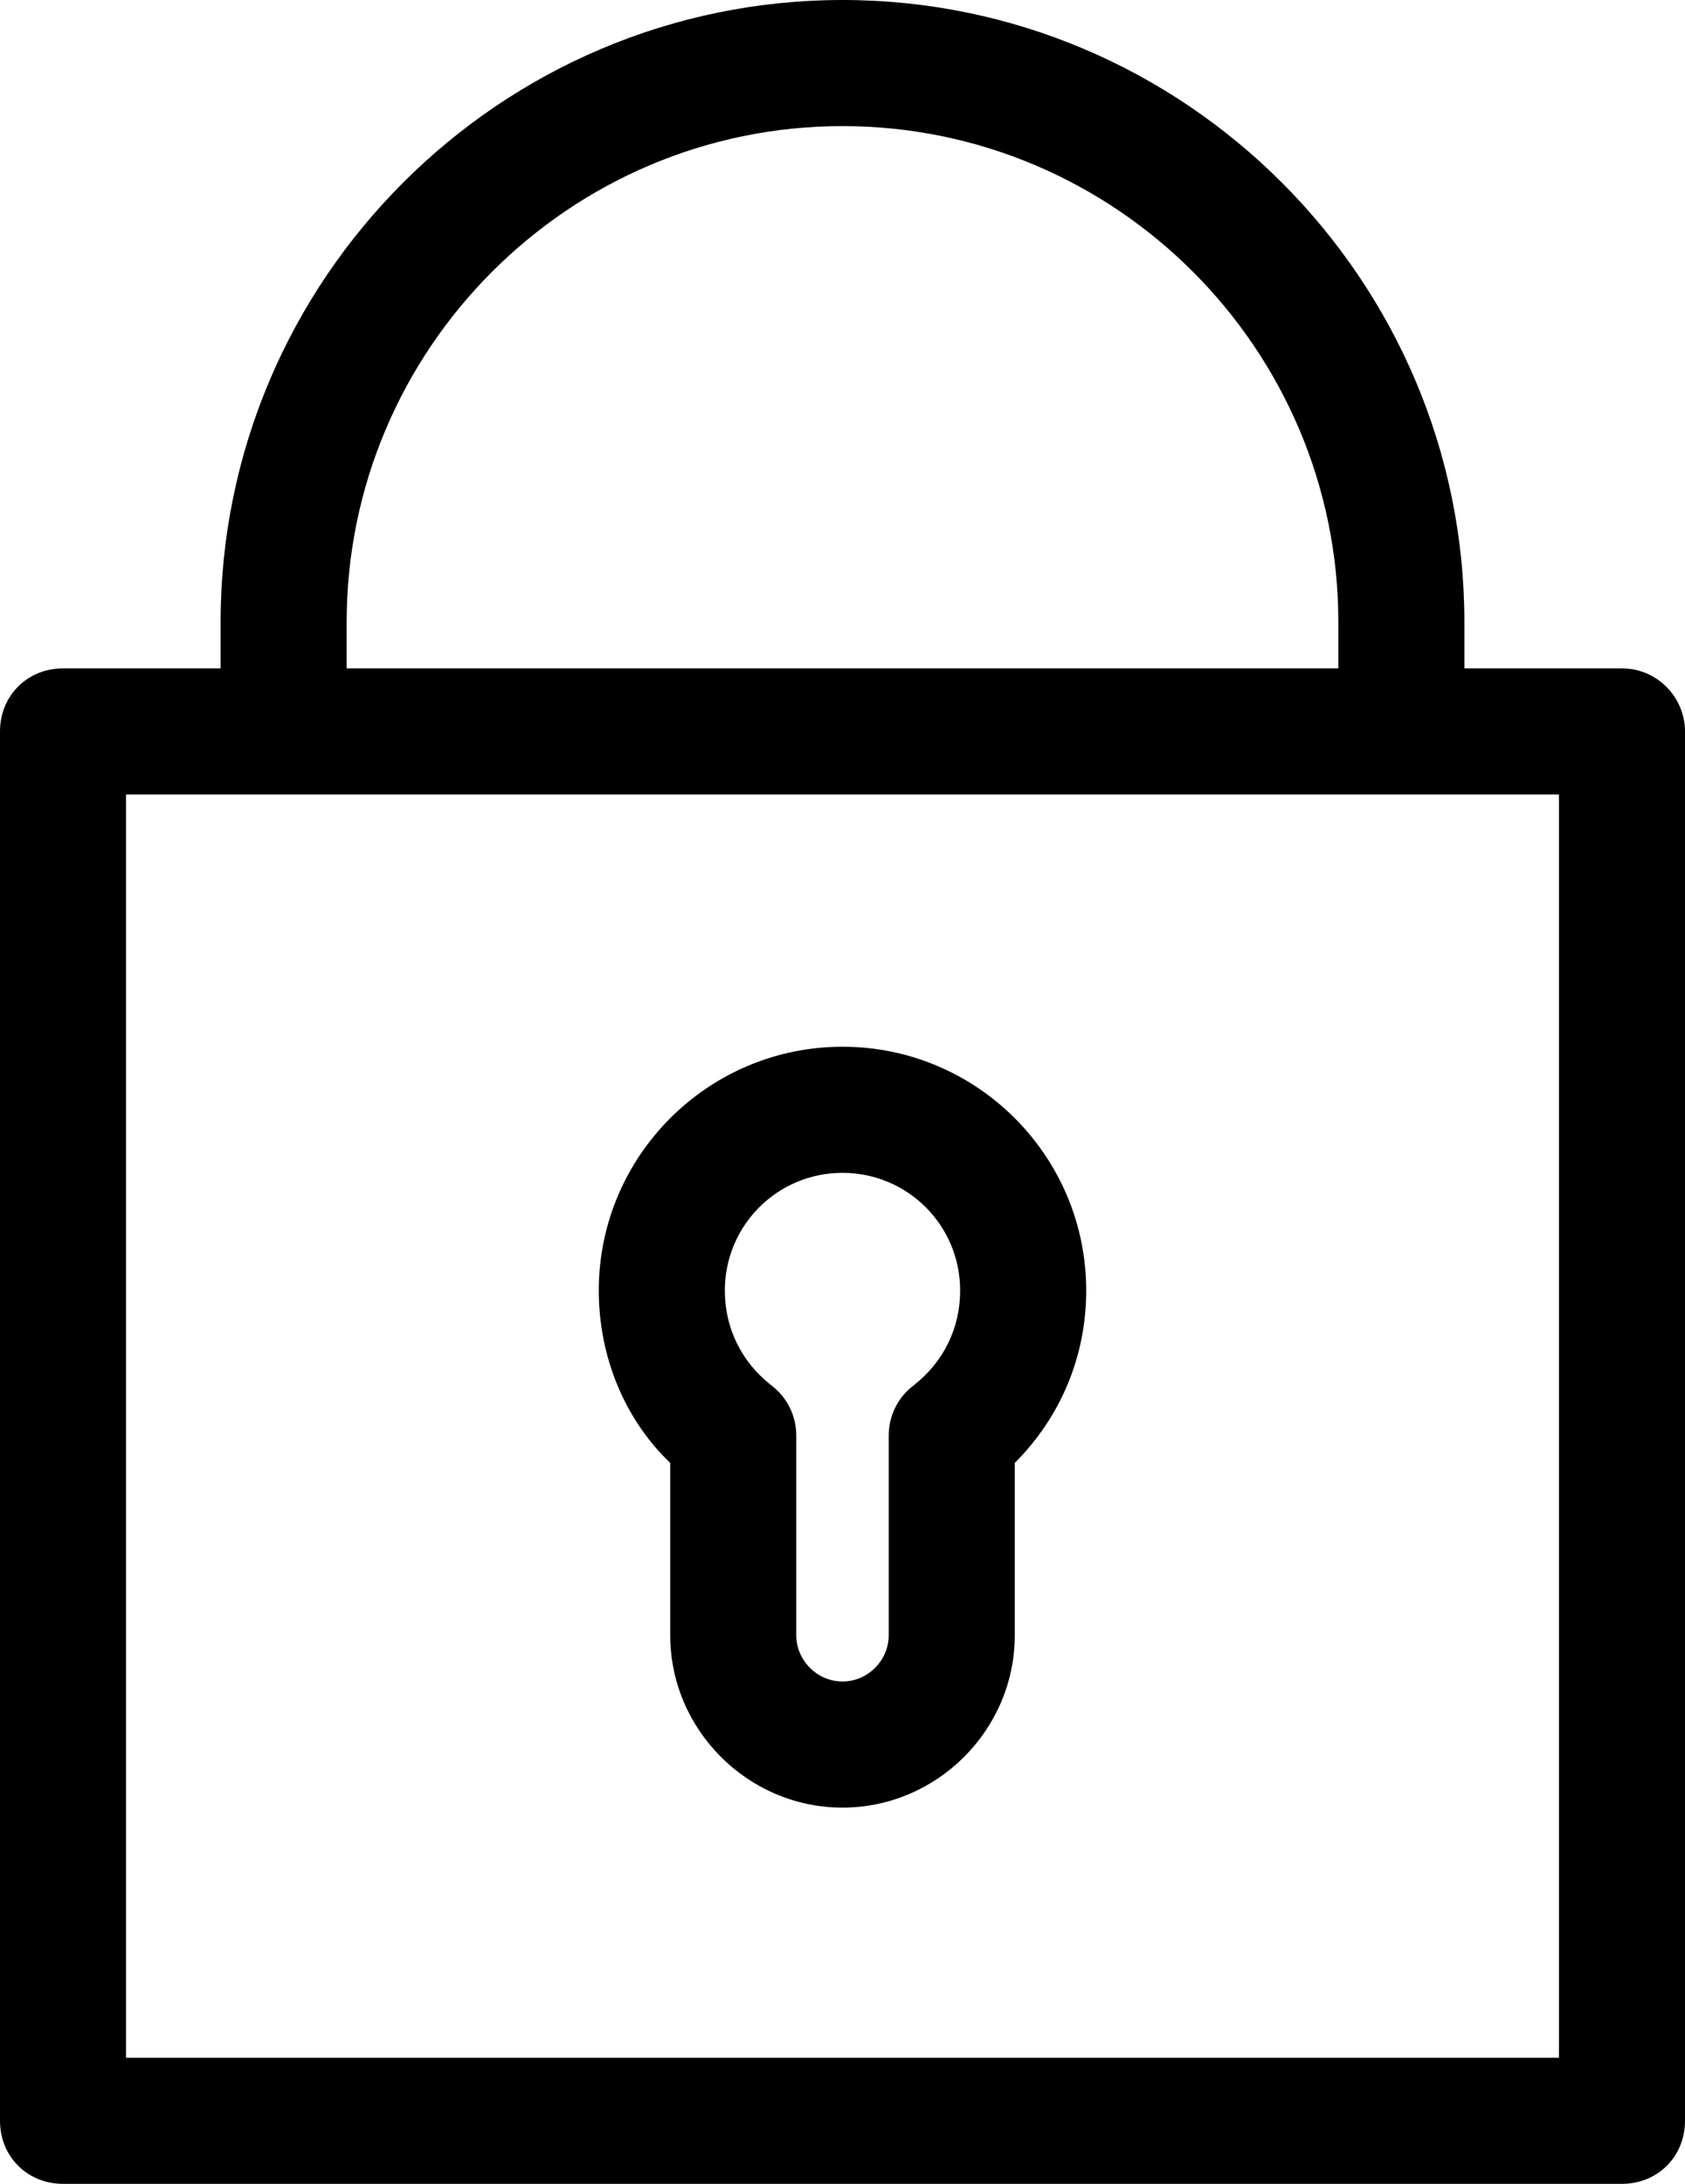 <svg xmlns="http://www.w3.org/2000/svg"  viewBox="0 0 80.2 103.9">
  <path d="M77.2 31.8h-7.5v-2.2C69.7 13.3 56.4 0 40.1 0S10.5 13.3 10.5 29.6v2.2H3c-1.7 0-3 1.3-3 3v66.1c0 1.7 1.3 3 3 3h74.2c1.7 0 3-1.3 3-3V34.8c0-1.6-1.3-3-3-3zm-60.7-2.2C16.5 16.6 27.1 6 40.1 6s23.6 10.6 23.6 23.6v2.2H16.5v-2.2zm57.7 68.3H6V37.8h68.2v60.1z"/>
  <path d="M31.9 77.8c0 4.5 3.7 8.2 8.2 8.2 4.5 0 8.2-3.7 8.2-8.2v-8.2c2.2-2.2 3.4-5.1 3.4-8.2 0-6.4-5.2-11.6-11.6-11.6-6.4 0-11.6 5.2-11.6 11.6 0 3.1 1.2 6.1 3.4 8.2v8.2zm8.2-22c3.1 0 5.6 2.5 5.6 5.6 0 1.8-.8 3.4-2.2 4.5-.8.6-1.2 1.5-1.2 2.4v9.5c0 1.2-1 2.2-2.2 2.2-1.2 0-2.2-1-2.2-2.2v-9.5c0-.9-.4-1.8-1.2-2.4-1.4-1.1-2.2-2.7-2.2-4.5 0-3.1 2.5-5.6 5.6-5.6z"/>
</svg>
